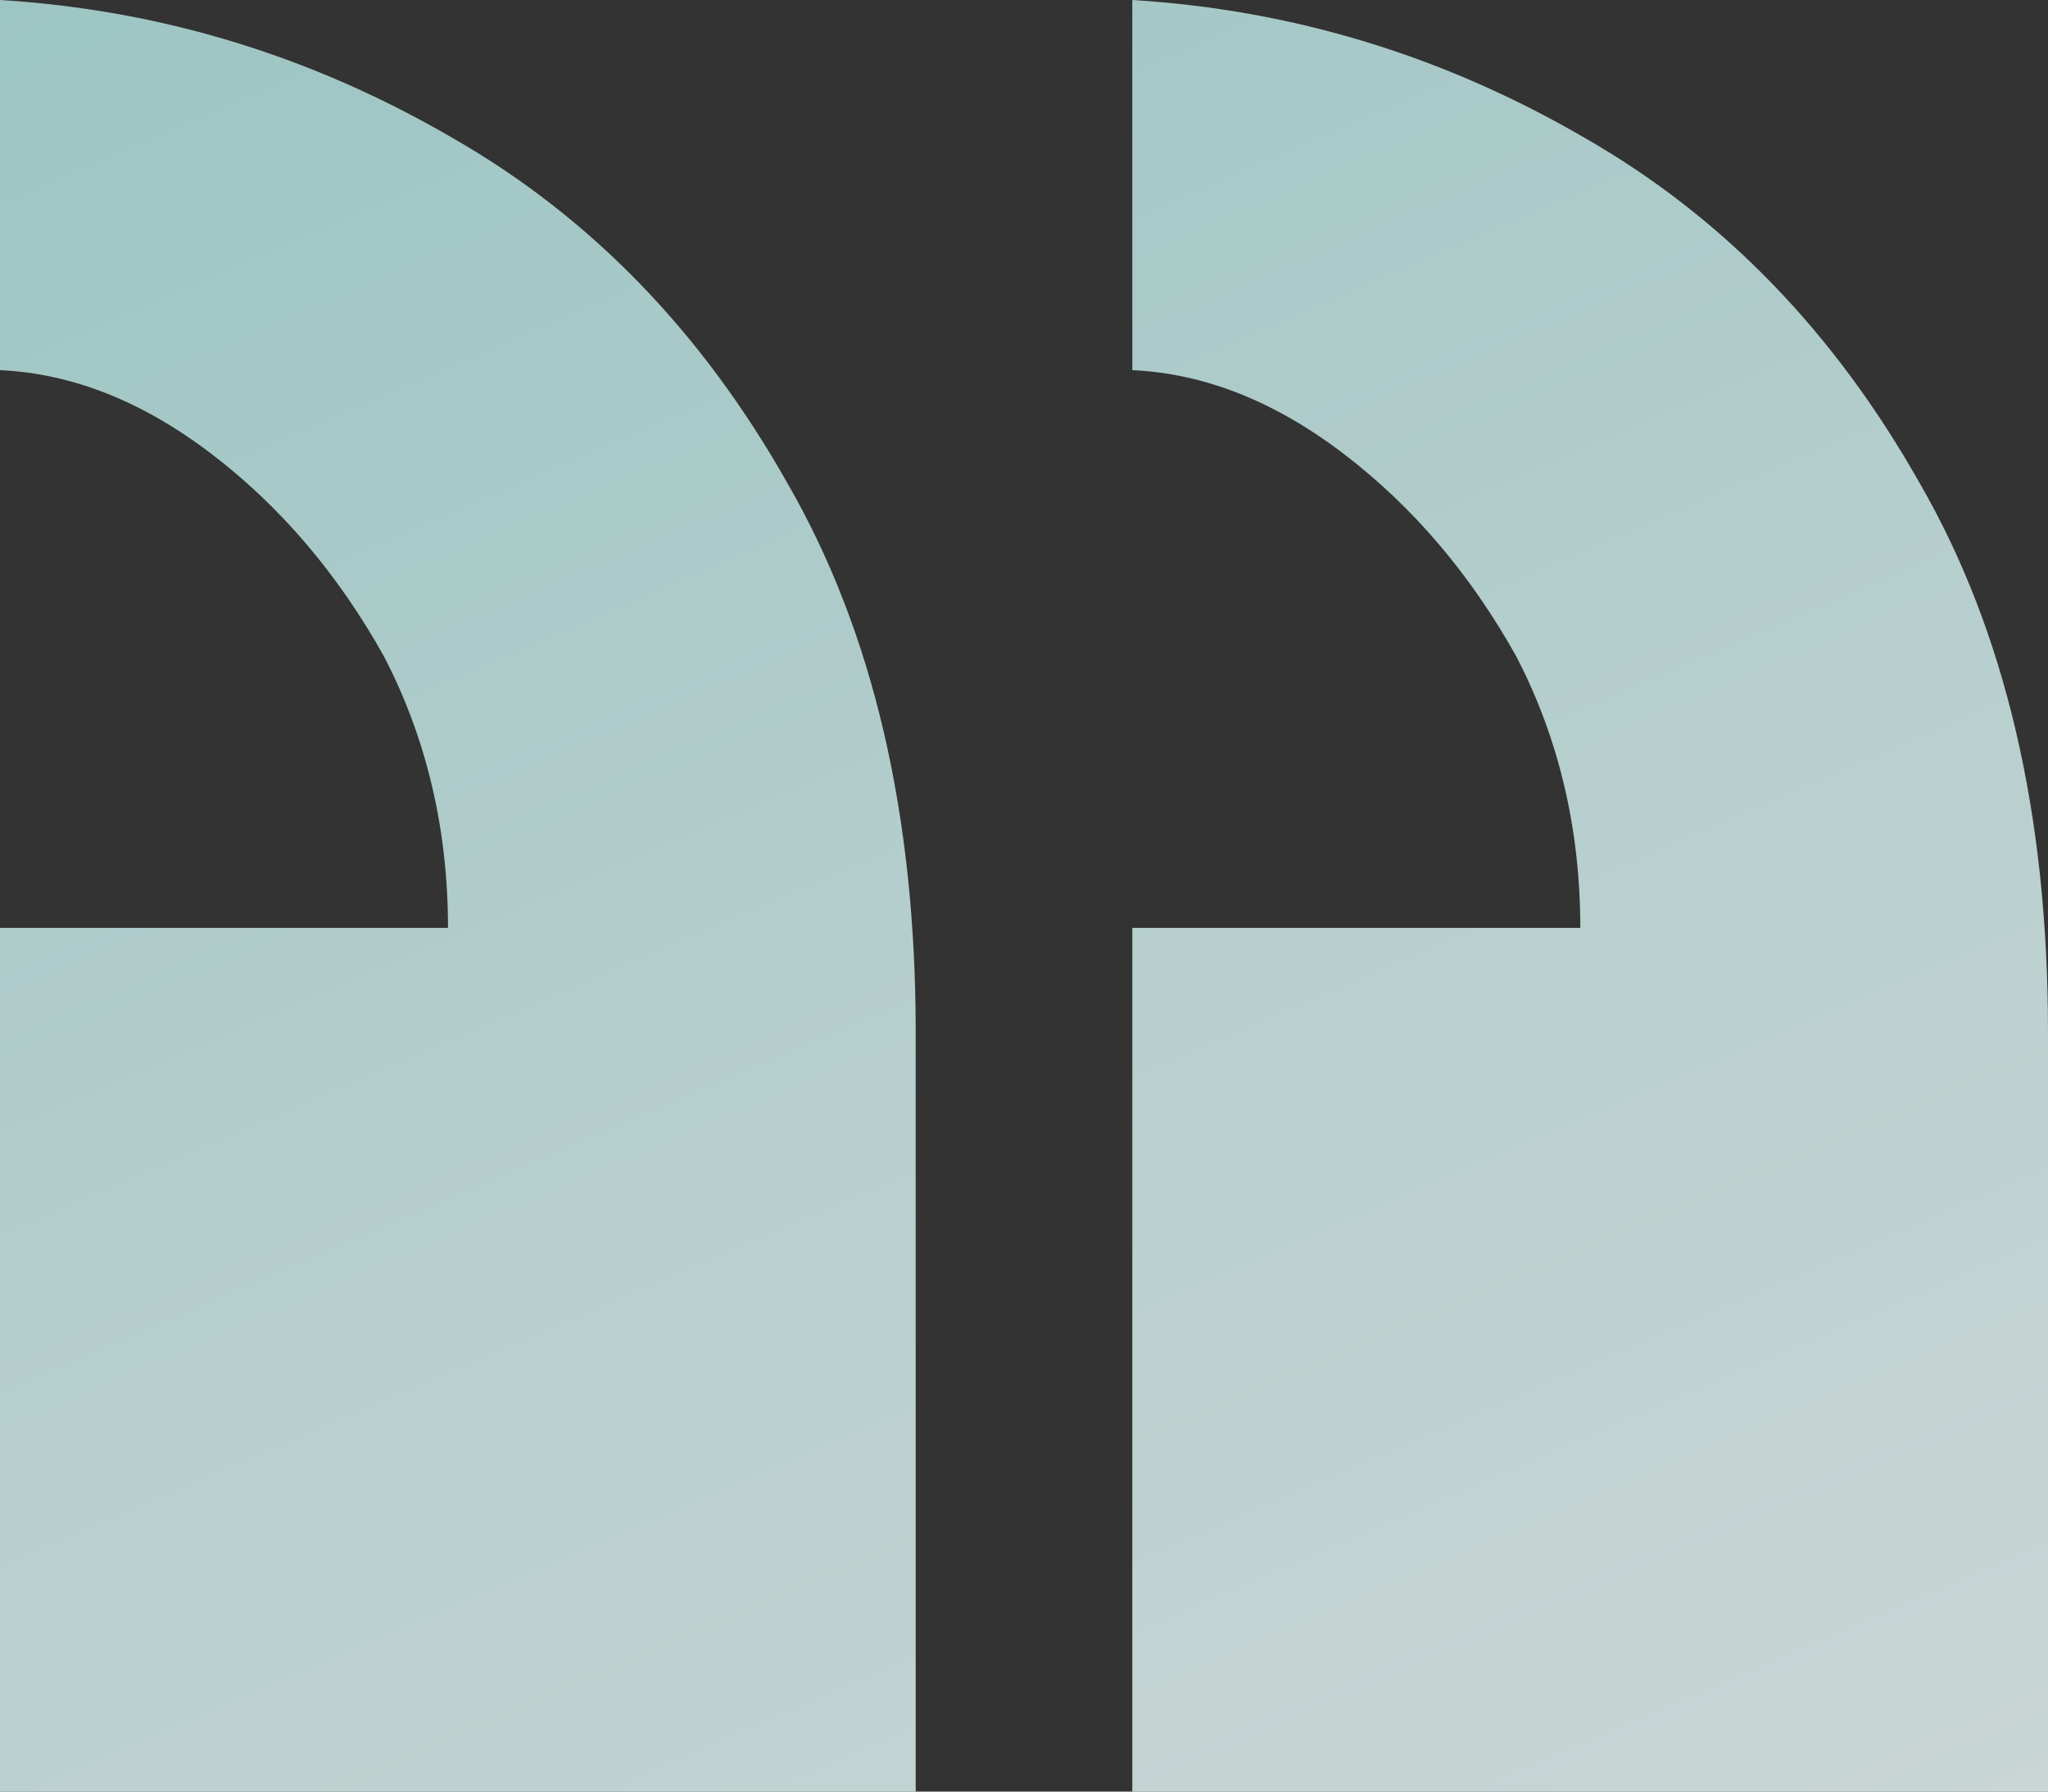 <svg width="88" height="77" viewBox="0 0 88 77" fill="none" xmlns="http://www.w3.org/2000/svg">
<rect x="0" y="0" width="88" height="77" fill="#333333" stroke="none"/>
<path d="M0 0V15.909C3.103 16.05 6.135 17.253 9.096 19.515C12.058 21.778 14.526 24.677 16.5 28.212C18.333 31.747 19.25 35.636 19.25 39.879H0V77H39.346V44.333C39.346 35 37.513 27.151 33.846 20.788C30.18 14.283 25.385 9.333 19.462 5.939C13.397 2.404 6.91 0.424 0 0ZM48.654 0V15.909C51.756 16.05 54.788 17.253 57.75 19.515C60.712 21.778 63.179 24.677 65.154 28.212C66.987 31.747 67.904 35.636 67.904 39.879H48.654V77H88V44.333C88 35 86.167 27.151 82.5 20.788C78.833 14.283 74.038 9.333 68.115 5.939C62.051 2.404 55.564 0.424 48.654 0Z" fill="url(#paint0_linear_3_664)" fill-opacity="0.9"/>
<defs>
<linearGradient id="paint0_linear_3_664" x1="11.579" y1="-45.47" x2="88.355" y2="132.274" gradientUnits="userSpaceOnUse">
<stop stop-color="#96CECB"/>
<stop offset="1" stop-color="white" stop-opacity="0.93"/>
</linearGradient>
</defs>
</svg>
